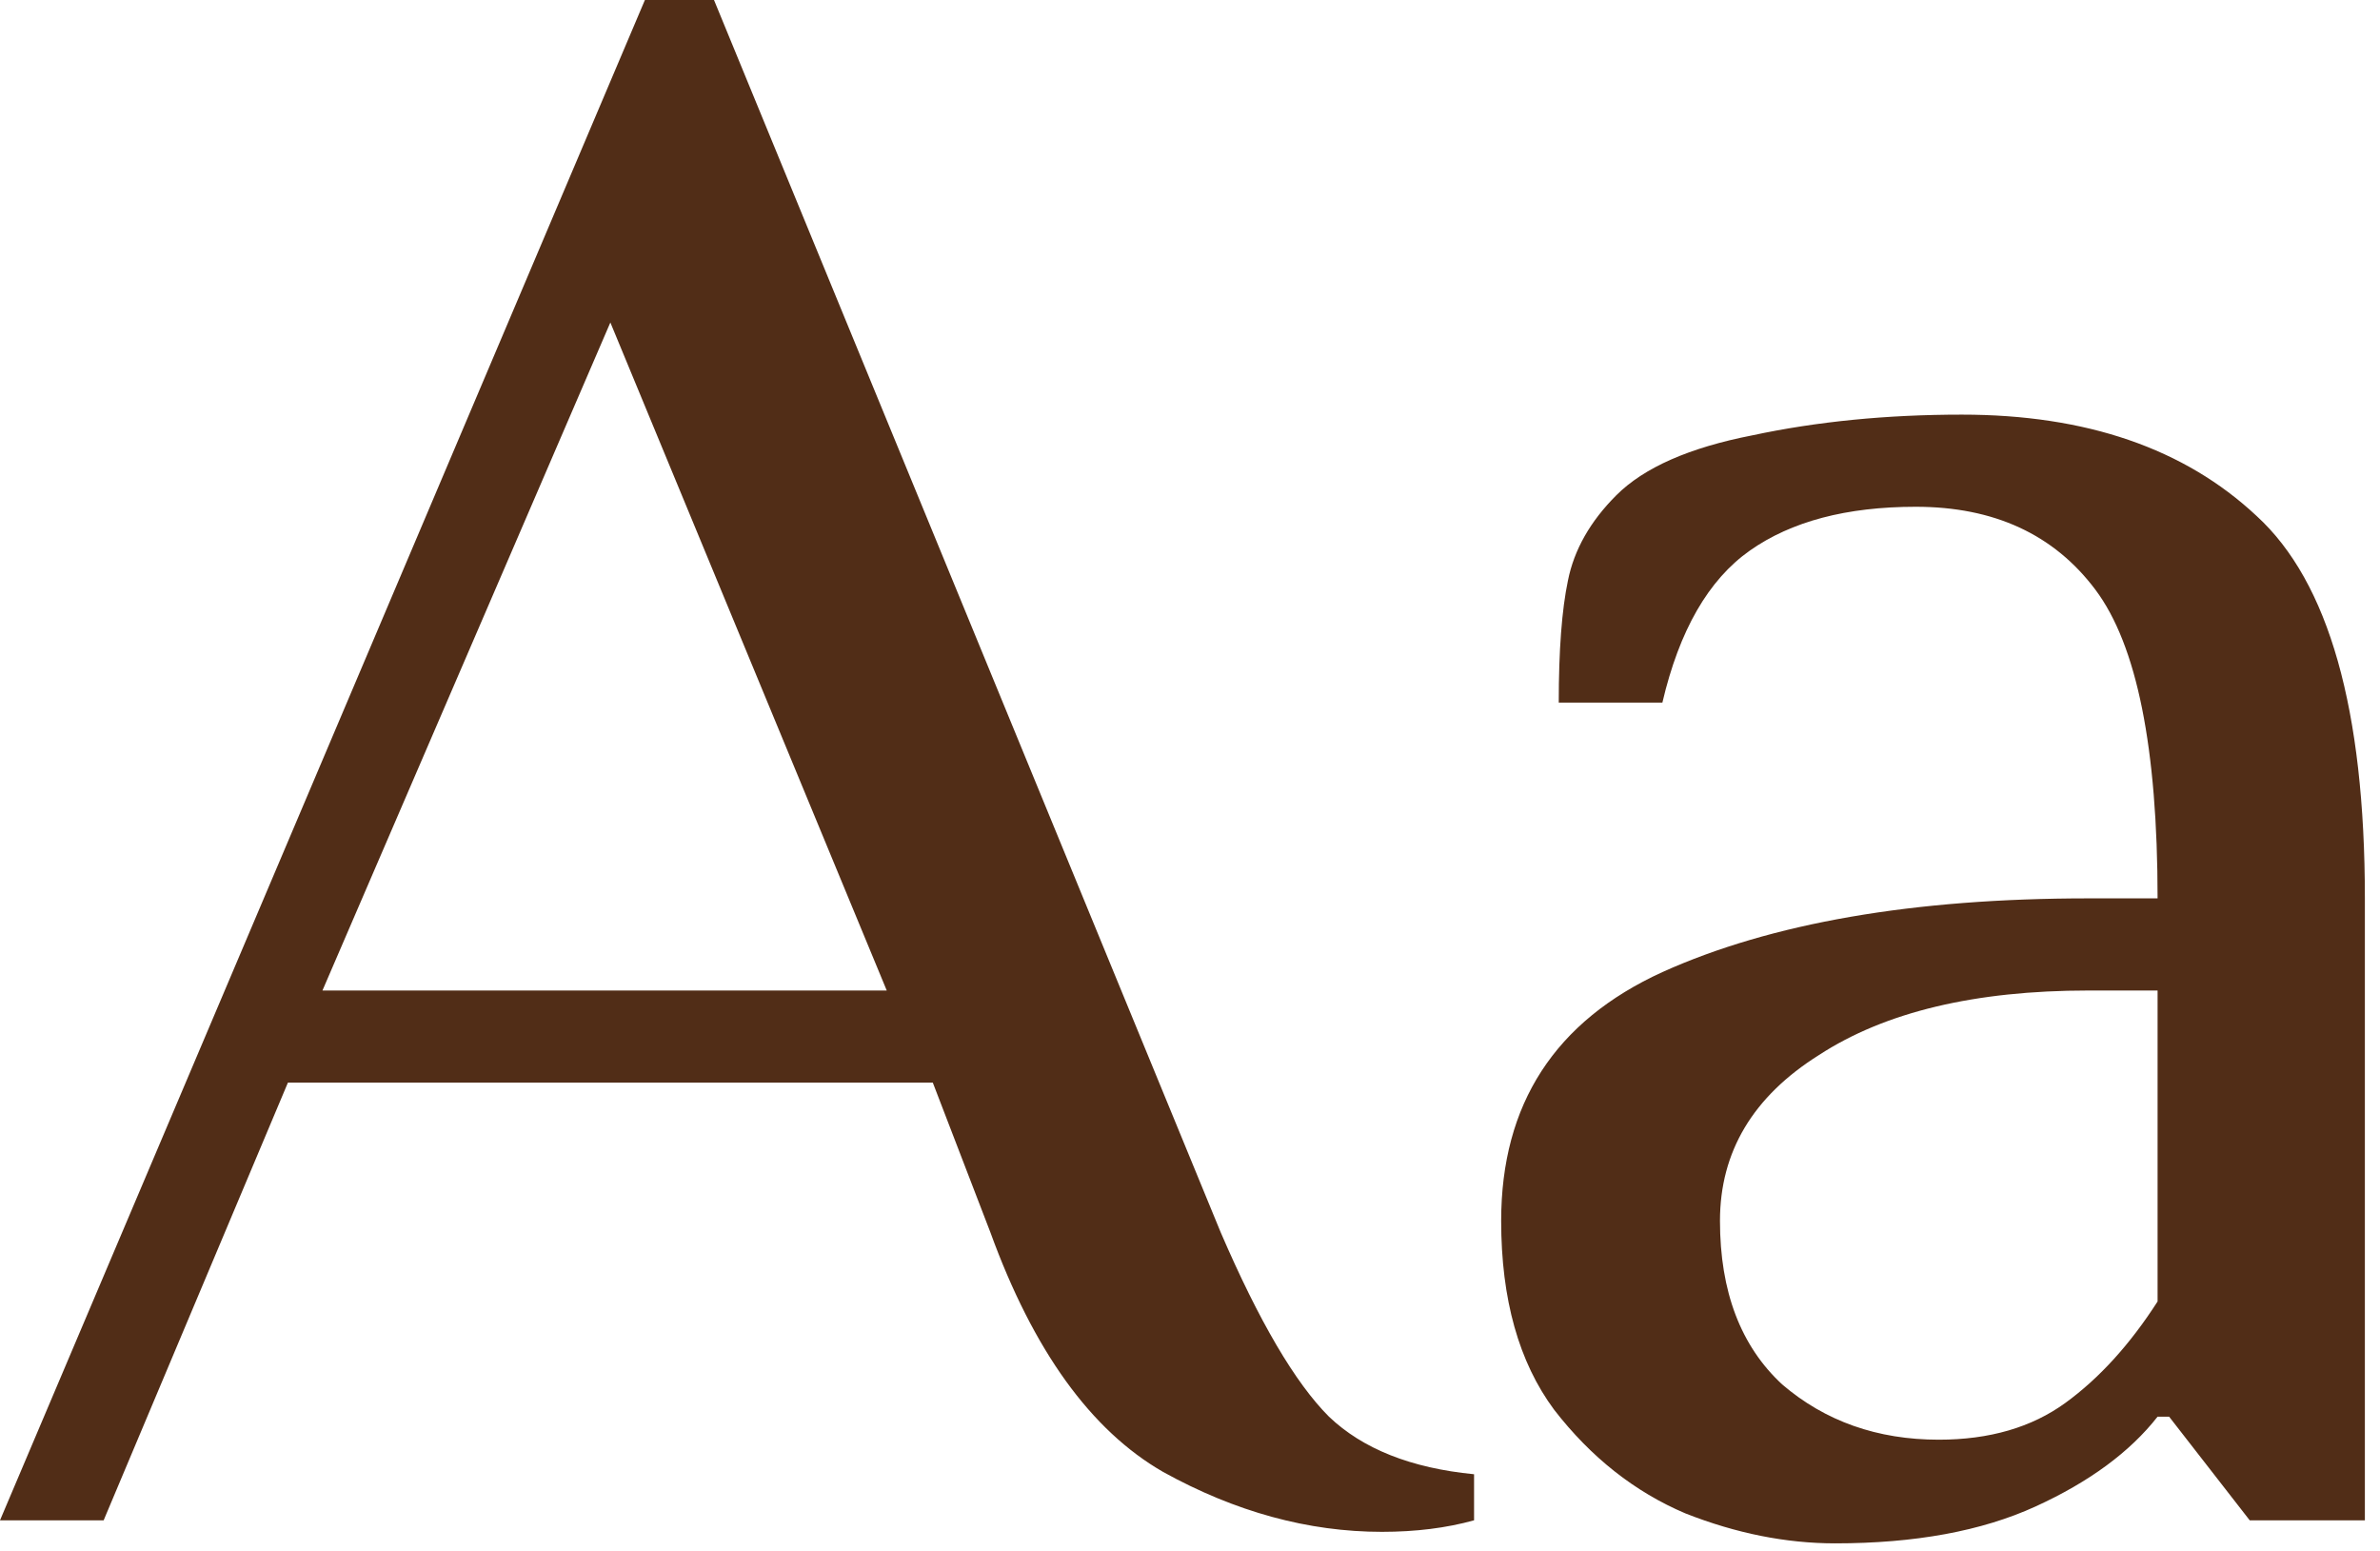 <?xml version="1.0" encoding="UTF-8"?> <svg xmlns="http://www.w3.org/2000/svg" width="155" height="101" viewBox="0 0 155 101" fill="none"><path d="M90 99.75C85.2 99.75 80.45 98.45 75.75 95.85C71.05 93.15 67.3 87.95 64.5 80.25L60.75 70.5H18.75L6.75 99H1.24685e-05L42 -3.93391e-06H46.5L79.5 80.25C82 86.05 84.35 90.05 86.55 92.25C88.75 94.35 91.9 95.6 96 96V99C94.2 99.5 92.2 99.75 90 99.75ZM21 64.5H57.75L39.75 21L21 64.5ZM119.515 100.5C116.315 100.5 113.065 99.85 109.765 98.55C106.465 97.15 103.615 94.9 101.215 91.8C98.915 88.7 97.765 84.6 97.765 79.5C97.765 71.9 101.265 66.5 108.265 63.3C115.365 60.1 124.615 58.5 136.015 58.5H140.515C140.515 48.7 139.165 42 136.465 38.4C133.765 34.8 129.865 33 124.765 33C120.265 33 116.665 33.95 113.965 35.85C111.265 37.75 109.365 41.05 108.265 45.75H101.515C101.515 42.35 101.715 39.7 102.115 37.8C102.515 35.8 103.565 33.95 105.265 32.25C107.065 30.45 110.015 29.15 114.115 28.35C118.315 27.45 122.865 27 127.765 27C135.865 27 142.265 29.2 146.965 33.6C151.665 37.9 154.015 46.2 154.015 58.5V99H146.515L141.265 92.25H140.515C138.715 94.55 136.065 96.5 132.565 98.1C129.065 99.7 124.715 100.5 119.515 100.5ZM126.265 93.75C129.565 93.75 132.315 92.95 134.515 91.35C136.715 89.75 138.715 87.55 140.515 84.75V64.5H136.015C128.615 64.5 122.765 65.9 118.465 68.7C114.165 71.4 112.015 75 112.015 79.5C112.015 84.1 113.365 87.65 116.065 90.15C118.865 92.55 122.265 93.75 126.265 93.75Z" fill="#512D17"></path></svg> 